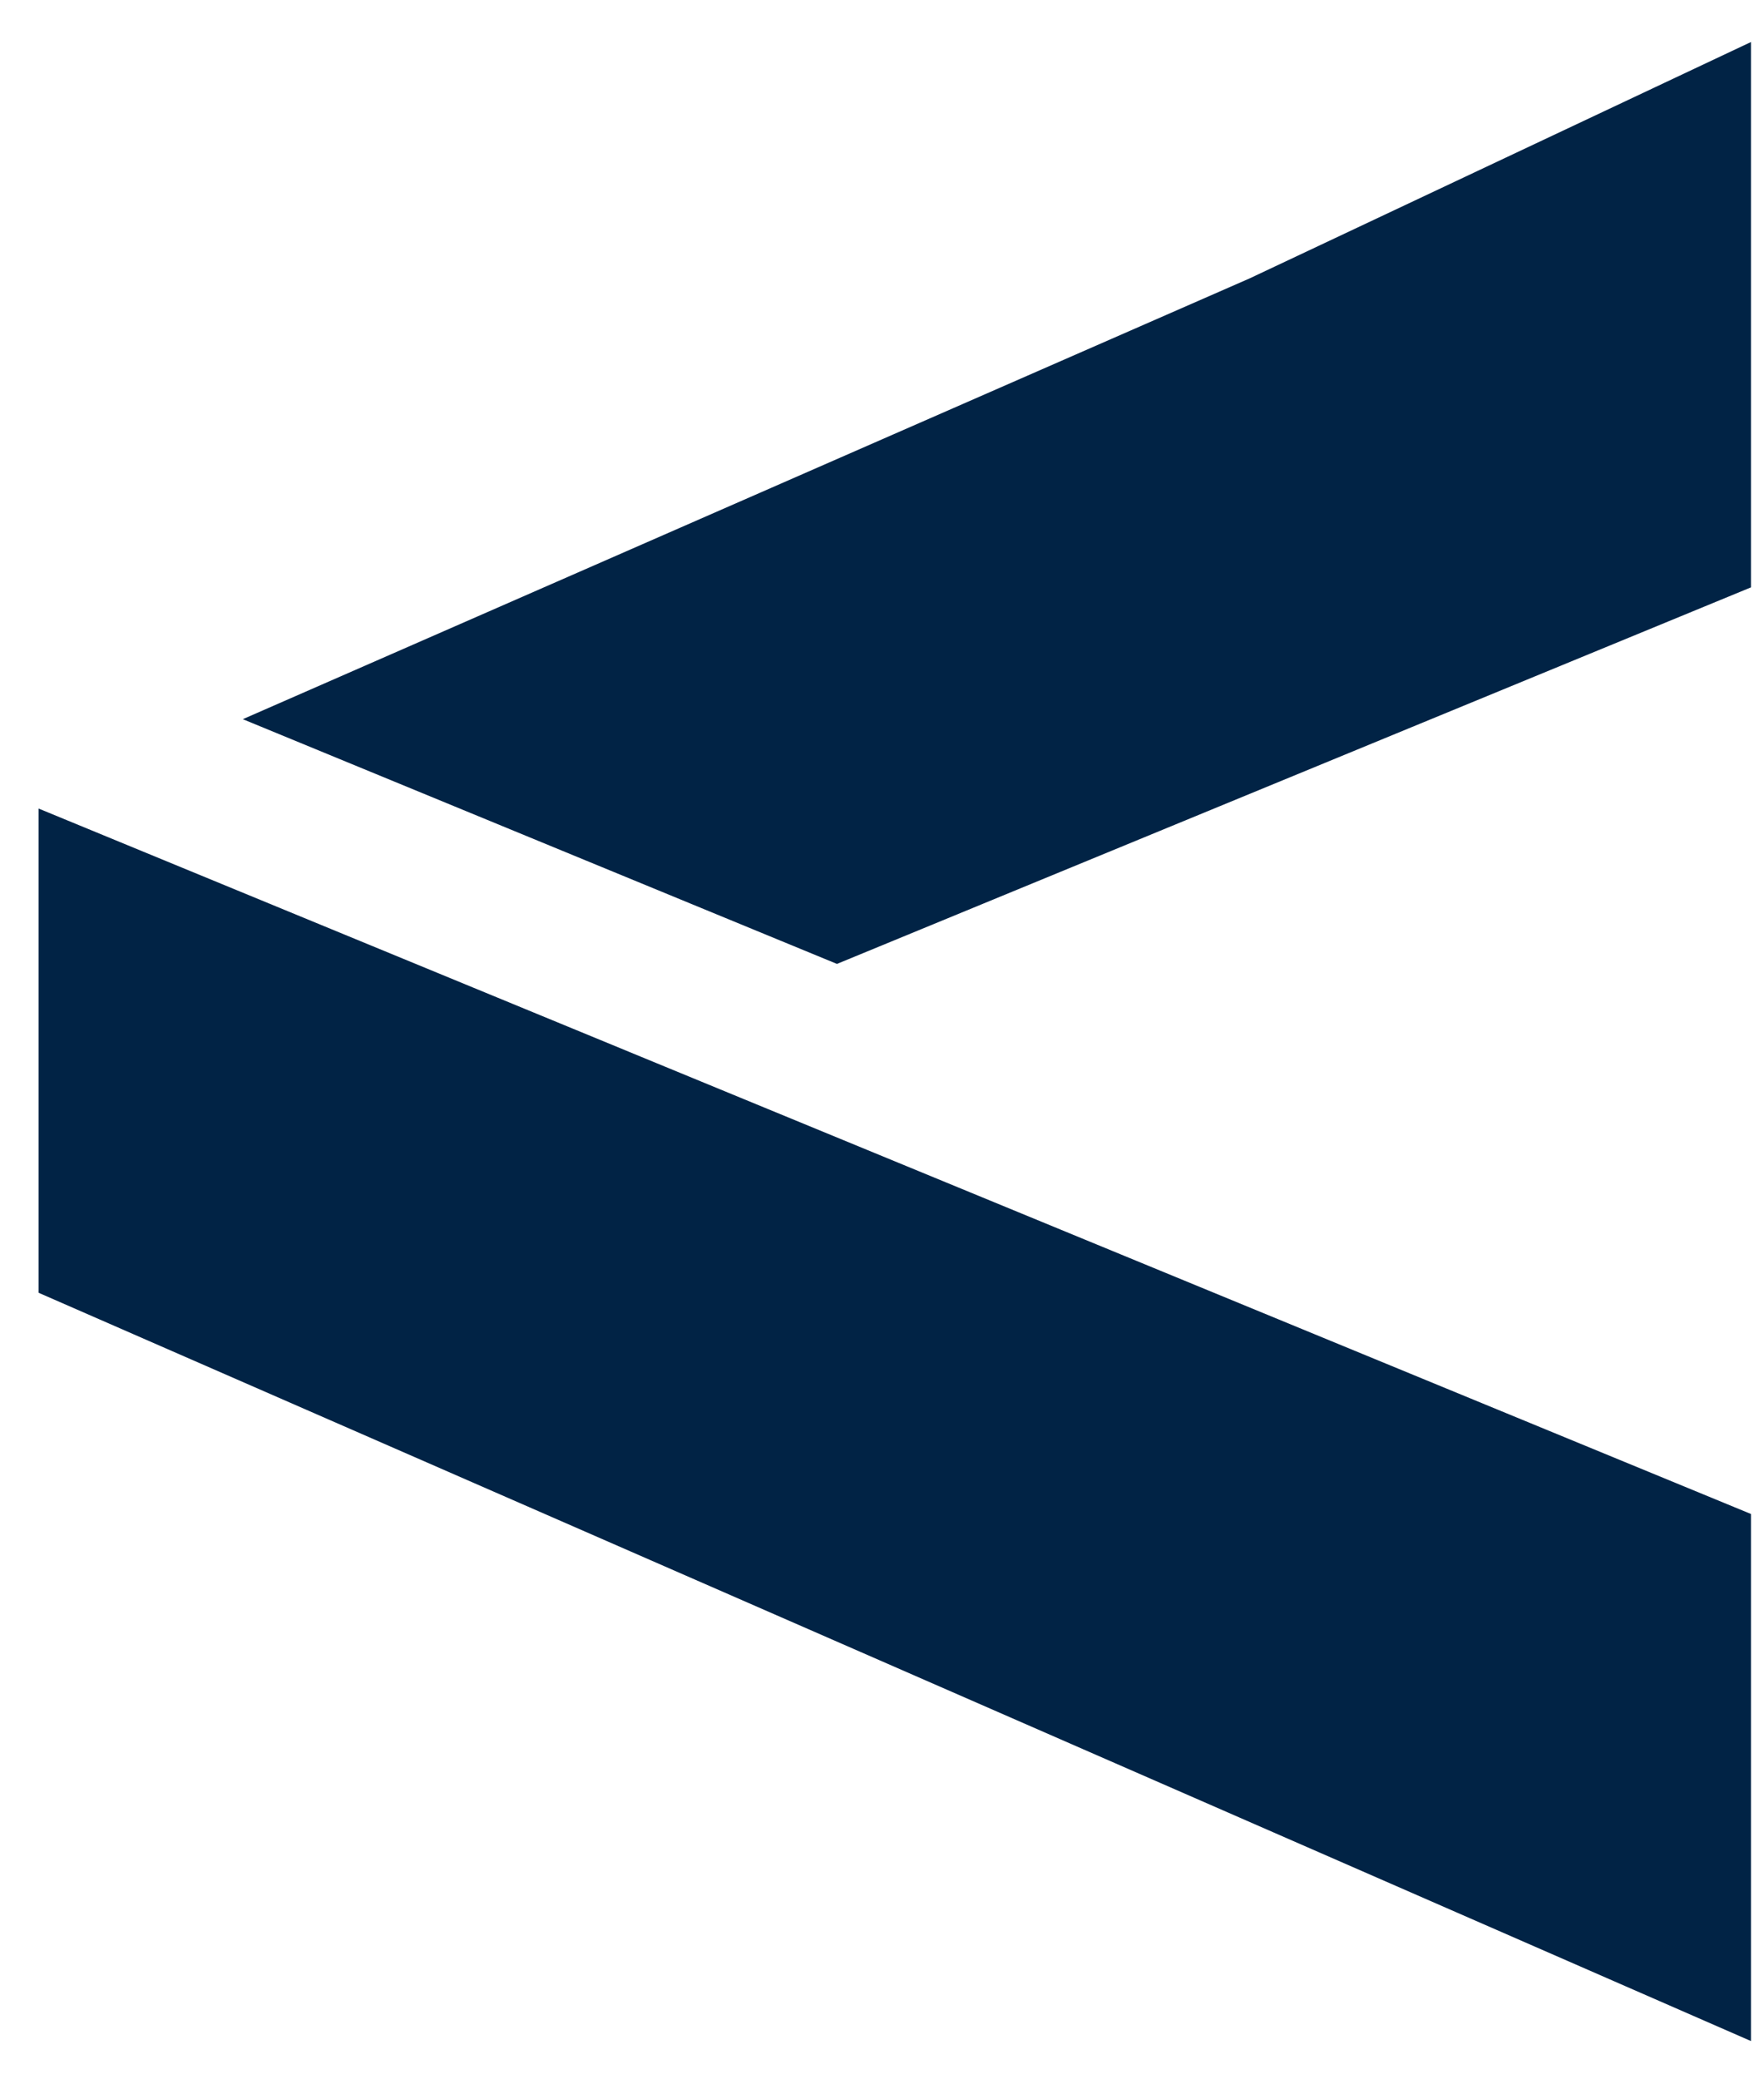 <svg height="33" viewBox="0 0 28 33" width="28" xmlns="http://www.w3.org/2000/svg"><g fill="#012345" fill-rule="evenodd" transform="matrix(0 -1 1 0 .612 32.393)"><path d="m27.974 19.222-6.995-15.98-2.929 7.112-.955 2.319 5.976 14.508h8.655z"/><path d="m0 27.181h8.365l7.33-17.797.023-.055 3.843-9.329h-7.685z"/></g></svg>